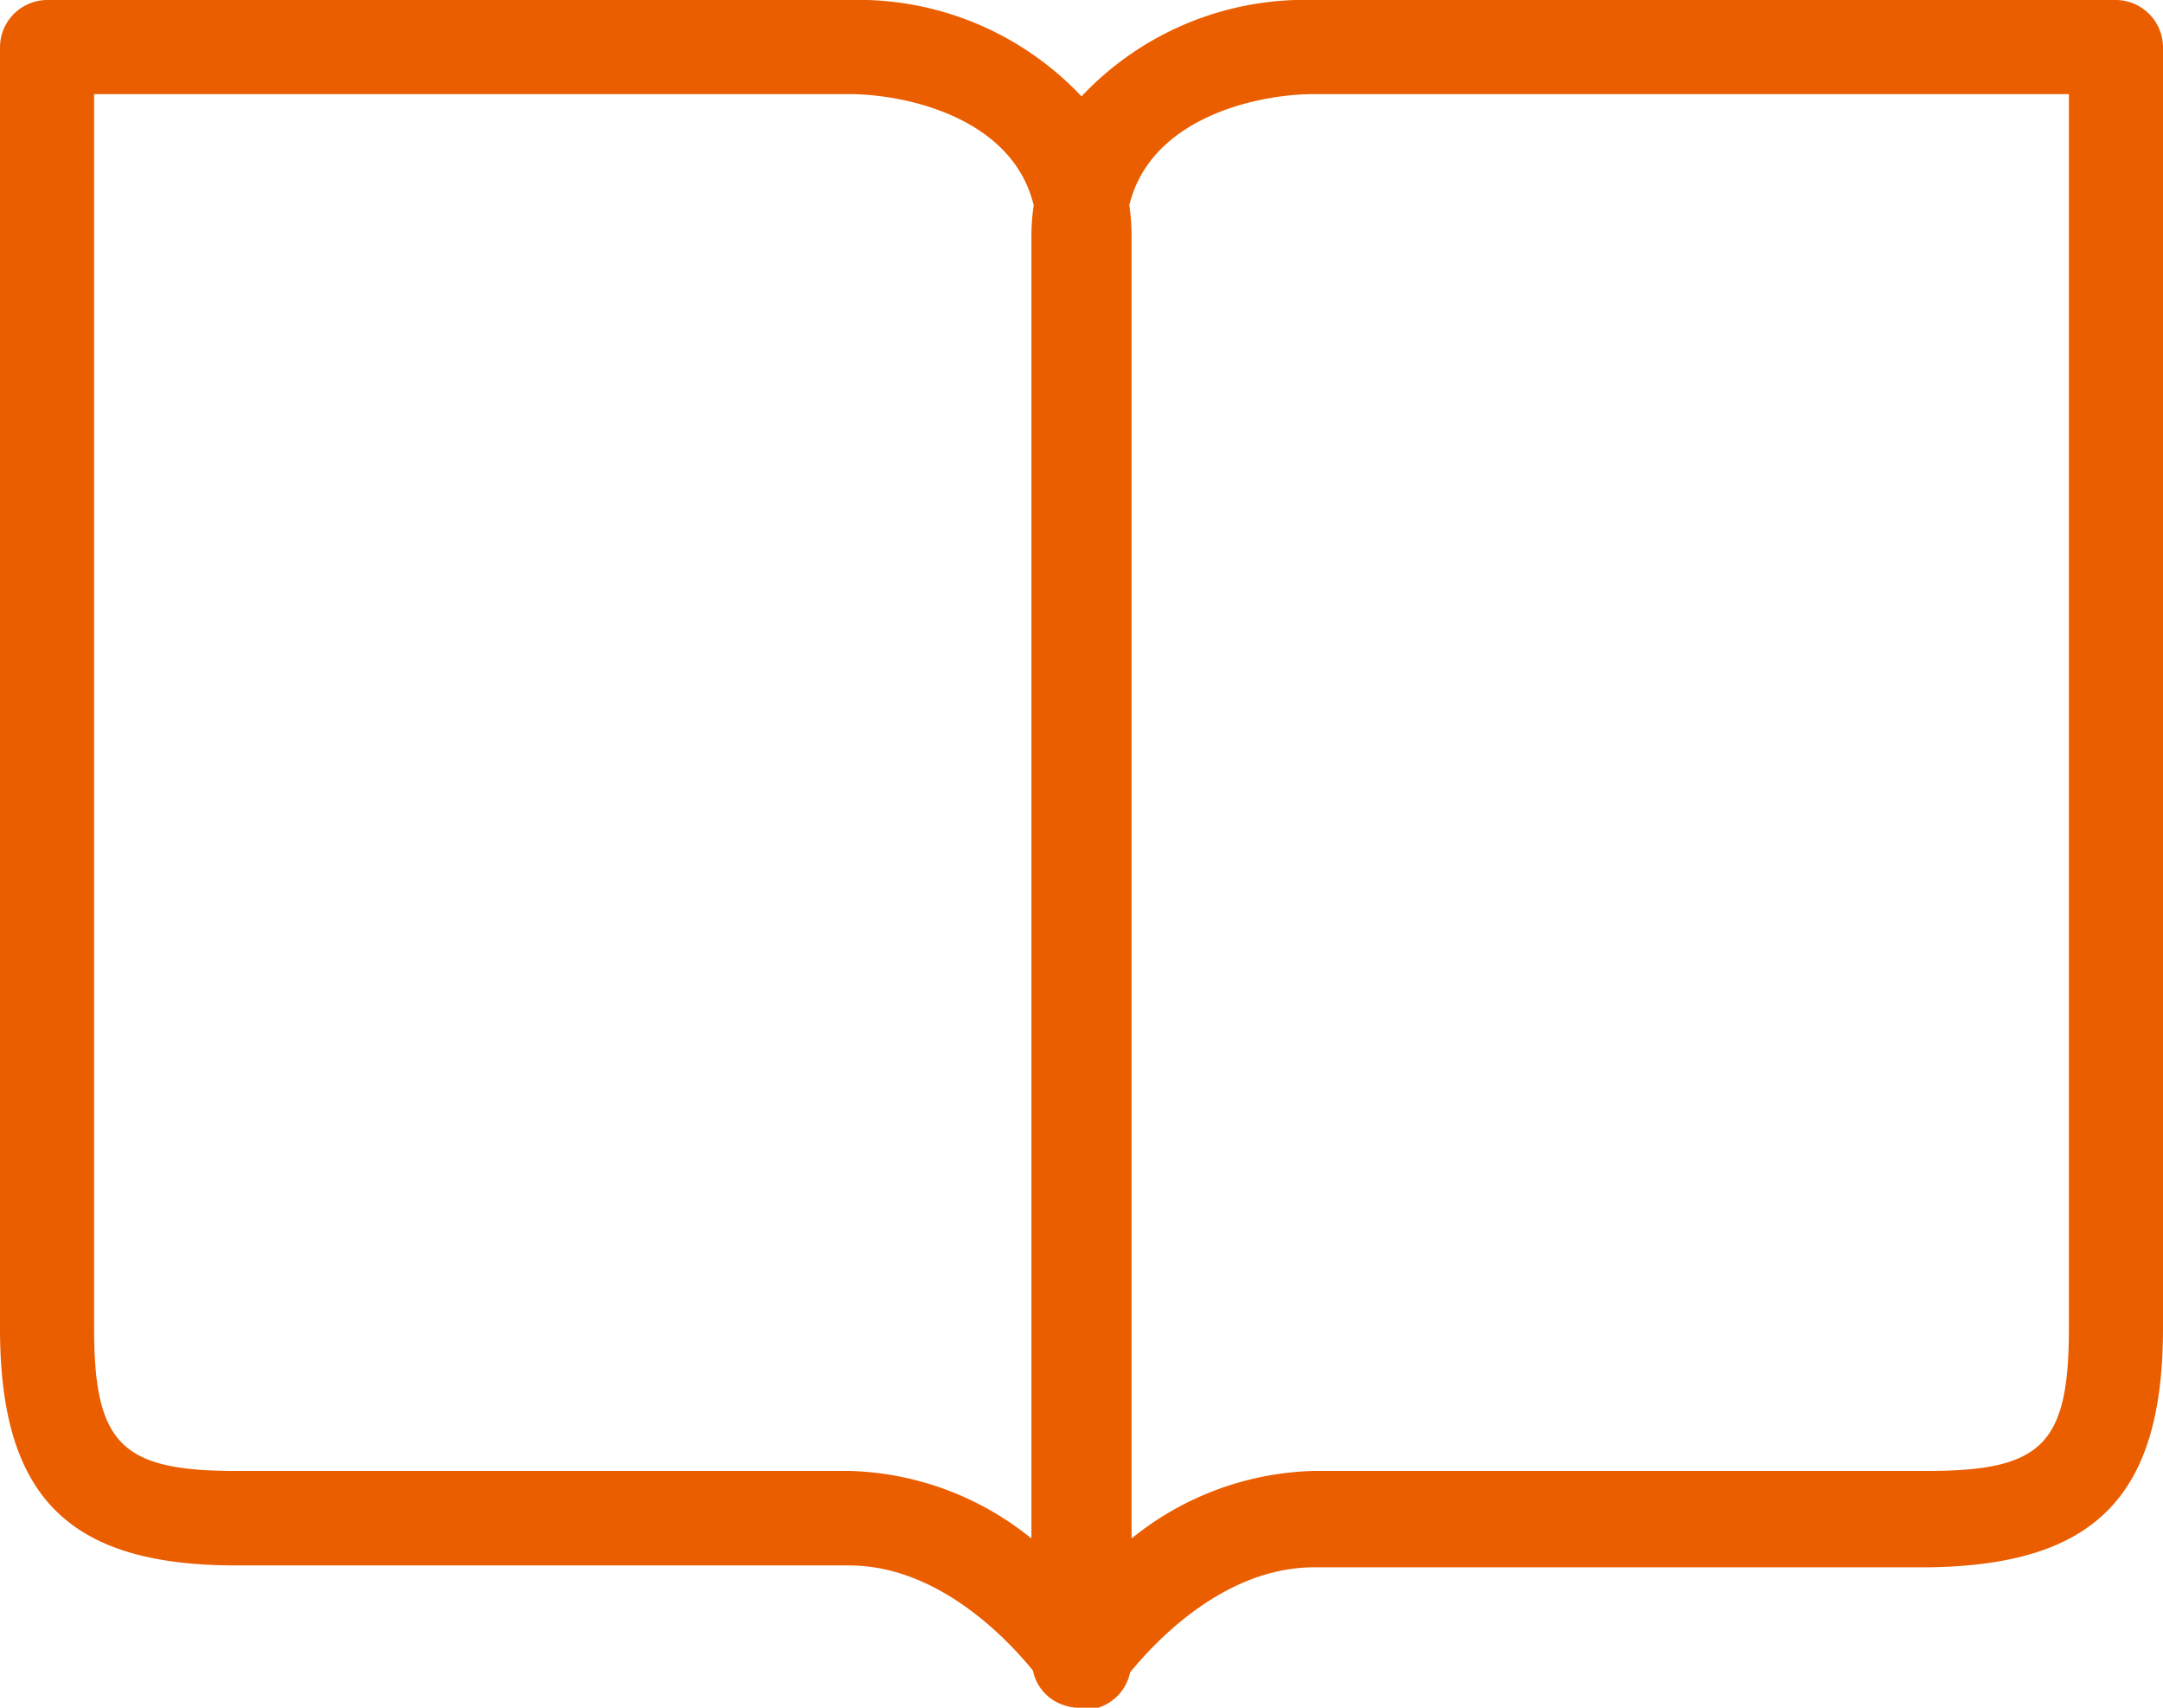 <svg xmlns="http://www.w3.org/2000/svg" width="57px" height="45px" viewBox="0 0 57 45"><defs><style>.a{fill:#ea5e00;}</style></defs><title>icon_catalog</title><path class="a" d="M55.76,0H34.63A8.08,8.08,0,0,0,28.5,2.54,8.08,8.08,0,0,0,22.37,0H1.24A1.25,1.25,0,0,0,0,1.24V35c0,4.44,1.8,6.25,6.21,6.25H22.37c2.33,0,4.14,1.9,4.85,2.77a1.21,1.21,0,0,0,.84.92,1.13,1.13,0,0,0,.36.06h.16a1.49,1.49,0,0,0,.36,0,1.24,1.24,0,0,0,.84-.93c.71-.87,2.52-2.77,4.85-2.77H50.79C55.2,41.25,57,39.44,57,35V1.24A1.25,1.25,0,0,0,55.76,0ZM22.37,38.76H6.21c-3,0-3.73-.7-3.73-3.76V2.48H22.37c1.54,0,4.32.64,4.87,2.93a5.69,5.69,0,0,0-.06.83v34.3A7.94,7.94,0,0,0,22.37,38.76ZM54.52,35c0,3.06-.7,3.76-3.73,3.76H34.63a7.94,7.94,0,0,0-4.81,1.78V6.24a5.69,5.69,0,0,0-.06-.83c.55-2.29,3.33-2.93,4.87-2.93H54.52Z"/></svg>
